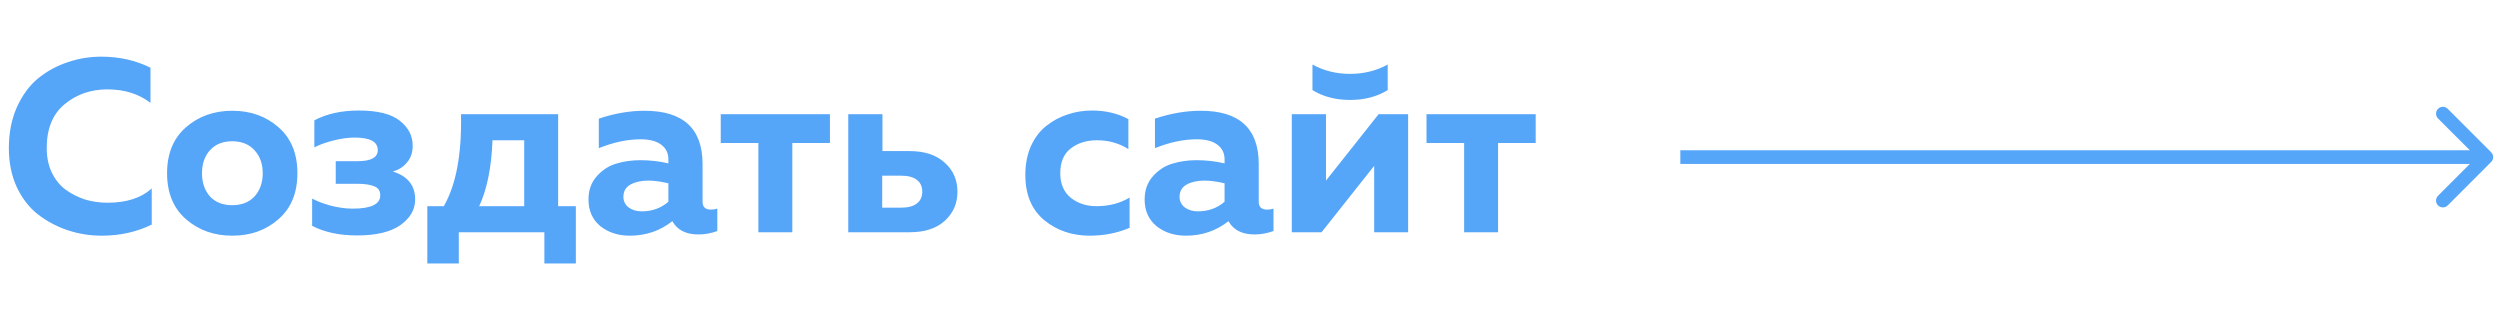 <?xml version="1.0" encoding="UTF-8"?> <svg xmlns="http://www.w3.org/2000/svg" width="183" height="23" viewBox="0 0 183 23" fill="none"> <path d="M0.648 10.844C0.648 9.74 0.84 8.75 1.224 7.874C1.62 6.986 2.136 6.278 2.772 5.75C3.42 5.222 4.14 4.826 4.932 4.562C5.724 4.286 6.552 4.148 7.416 4.148C8.736 4.148 9.936 4.418 11.016 4.958V7.532C10.164 6.872 9.114 6.542 7.866 6.542C6.642 6.542 5.592 6.908 4.716 7.64C3.852 8.36 3.42 9.428 3.42 10.844C3.42 11.516 3.546 12.116 3.798 12.644C4.05 13.16 4.386 13.574 4.806 13.886C5.238 14.198 5.712 14.438 6.228 14.606C6.756 14.762 7.302 14.84 7.866 14.84C9.258 14.84 10.338 14.492 11.106 13.796V16.442C9.99 16.982 8.772 17.252 7.452 17.252C6.588 17.252 5.76 17.12 4.968 16.856C4.176 16.592 3.45 16.208 2.79 15.704C2.142 15.2 1.62 14.528 1.224 13.688C0.84 12.848 0.648 11.9 0.648 10.844ZM13.616 16.046C12.692 15.242 12.23 14.12 12.23 12.68C12.23 11.24 12.692 10.118 13.616 9.314C14.54 8.51 15.668 8.108 17 8.108C18.344 8.108 19.472 8.51 20.384 9.314C21.308 10.118 21.77 11.24 21.77 12.68C21.77 14.12 21.308 15.242 20.384 16.046C19.472 16.85 18.344 17.252 17 17.252C15.668 17.252 14.54 16.85 13.616 16.046ZM18.638 14.372C19.034 13.928 19.232 13.364 19.232 12.68C19.232 11.996 19.034 11.438 18.638 11.006C18.242 10.562 17.696 10.34 17 10.34C16.304 10.34 15.758 10.562 15.362 11.006C14.978 11.438 14.786 11.996 14.786 12.68C14.786 13.364 14.978 13.928 15.362 14.372C15.758 14.804 16.304 15.02 17 15.02C17.696 15.02 18.242 14.804 18.638 14.372ZM30.39 14.606C30.39 15.338 30.03 15.962 29.31 16.478C28.59 16.982 27.534 17.234 26.142 17.234C24.846 17.234 23.748 17 22.848 16.532V14.534C23.196 14.726 23.652 14.9 24.216 15.056C24.78 15.2 25.314 15.272 25.818 15.272C27.162 15.272 27.834 14.948 27.834 14.3C27.834 13.964 27.684 13.742 27.384 13.634C27.096 13.514 26.694 13.454 26.178 13.454H24.576V11.798H26.178C27.162 11.798 27.654 11.528 27.654 10.988C27.654 10.376 27.09 10.07 25.962 10.07C25.482 10.07 24.96 10.142 24.396 10.286C23.832 10.43 23.37 10.598 23.01 10.79V8.81C23.91 8.33 24.996 8.09 26.268 8.09C27.648 8.09 28.65 8.342 29.274 8.846C29.898 9.338 30.21 9.944 30.21 10.664C30.21 11.156 30.072 11.564 29.796 11.888C29.532 12.212 29.184 12.434 28.752 12.554C29.844 12.89 30.39 13.574 30.39 14.606ZM33.584 19.286H31.28V15.092H32.486C33.386 13.532 33.806 11.288 33.746 8.36H40.856V15.092H42.152V19.286H39.848V17H33.584V19.286ZM36.05 10.268C35.978 12.236 35.654 13.844 35.078 15.092H38.372V10.268H36.05ZM51.428 14.768C51.428 15.152 51.633 15.344 52.041 15.344C52.209 15.344 52.364 15.32 52.508 15.272V16.91C52.053 17.078 51.59 17.162 51.123 17.162C50.211 17.162 49.575 16.838 49.215 16.19C48.315 16.898 47.276 17.252 46.1 17.252C45.248 17.252 44.529 17.018 43.941 16.55C43.364 16.07 43.077 15.422 43.077 14.606C43.077 13.922 43.281 13.352 43.688 12.896C44.096 12.44 44.571 12.134 45.111 11.978C45.651 11.81 46.239 11.726 46.874 11.726C47.583 11.726 48.267 11.804 48.926 11.96V11.654C48.926 11.21 48.752 10.856 48.404 10.592C48.056 10.328 47.553 10.196 46.892 10.196C45.932 10.196 44.913 10.412 43.833 10.844V8.684C44.984 8.3 46.1 8.108 47.181 8.108C50.013 8.108 51.428 9.41 51.428 12.014V14.768ZM47.45 13.22C46.934 13.22 46.502 13.316 46.154 13.508C45.806 13.7 45.633 14 45.633 14.408C45.633 14.72 45.758 14.978 46.011 15.182C46.275 15.374 46.599 15.47 46.983 15.47C47.739 15.47 48.386 15.236 48.926 14.768V13.418C48.374 13.286 47.883 13.22 47.45 13.22ZM57.997 17H55.513V10.466H52.759V8.36H60.751V10.466H57.997V17ZM66.593 17H62.093V8.36H64.595V11.06H66.593C67.685 11.06 68.537 11.342 69.149 11.906C69.773 12.458 70.085 13.166 70.085 14.03C70.085 14.894 69.773 15.608 69.149 16.172C68.537 16.724 67.685 17 66.593 17ZM64.577 12.86V15.2H65.981C66.473 15.2 66.851 15.098 67.115 14.894C67.379 14.69 67.511 14.402 67.511 14.03C67.511 13.658 67.379 13.37 67.115 13.166C66.851 12.962 66.473 12.86 65.981 12.86H64.577ZM75.055 12.806C75.055 12.014 75.192 11.306 75.469 10.682C75.757 10.058 76.135 9.566 76.603 9.206C77.07 8.834 77.587 8.558 78.15 8.378C78.715 8.186 79.308 8.09 79.933 8.09C80.928 8.09 81.817 8.3 82.597 8.72V10.916C81.924 10.484 81.156 10.268 80.293 10.268C79.537 10.268 78.9 10.466 78.385 10.862C77.868 11.258 77.611 11.864 77.611 12.68C77.611 13.46 77.868 14.06 78.385 14.48C78.9 14.888 79.525 15.092 80.257 15.092C81.18 15.092 81.99 14.882 82.686 14.462V16.676C81.787 17.06 80.814 17.252 79.77 17.252C78.475 17.252 77.365 16.874 76.441 16.118C75.516 15.35 75.055 14.246 75.055 12.806ZM92.139 14.768C92.139 15.152 92.344 15.344 92.751 15.344C92.919 15.344 93.076 15.32 93.219 15.272V16.91C92.763 17.078 92.302 17.162 91.834 17.162C90.921 17.162 90.285 16.838 89.925 16.19C89.025 16.898 87.987 17.252 86.811 17.252C85.96 17.252 85.24 17.018 84.651 16.55C84.076 16.07 83.787 15.422 83.787 14.606C83.787 13.922 83.992 13.352 84.4 12.896C84.808 12.44 85.281 12.134 85.822 11.978C86.362 11.81 86.95 11.726 87.585 11.726C88.293 11.726 88.978 11.804 89.638 11.96V11.654C89.638 11.21 89.463 10.856 89.115 10.592C88.767 10.328 88.263 10.196 87.603 10.196C86.644 10.196 85.624 10.412 84.543 10.844V8.684C85.695 8.3 86.811 8.108 87.891 8.108C90.724 8.108 92.139 9.41 92.139 12.014V14.768ZM88.162 13.22C87.645 13.22 87.213 13.316 86.865 13.508C86.517 13.7 86.344 14 86.344 14.408C86.344 14.72 86.469 14.978 86.722 15.182C86.986 15.374 87.309 15.47 87.694 15.47C88.45 15.47 89.097 15.236 89.638 14.768V13.418C89.085 13.286 88.594 13.22 88.162 13.22ZM101.58 6.596C100.8 7.076 99.882 7.316 98.826 7.316C97.77 7.316 96.852 7.076 96.072 6.596V4.724C96.9 5.18 97.818 5.408 98.826 5.408C99.834 5.408 100.752 5.18 101.58 4.724V6.596ZM96.738 17H94.56V8.36H97.062V13.22L100.914 8.36H103.074V17H100.59V12.14L96.738 17ZM109.659 17H107.175V10.466H104.421V8.36H112.413V10.466H109.659V17Z" fill="#55A5F8"></path> <path d="M182.354 11.854C182.549 11.658 182.549 11.342 182.354 11.146L179.172 7.964C178.976 7.769 178.66 7.769 178.464 7.964C178.269 8.16 178.269 8.476 178.464 8.672L181.293 11.5L178.464 14.328C178.269 14.524 178.269 14.84 178.464 15.036C178.66 15.231 178.976 15.231 179.172 15.036L182.354 11.854ZM123 12H182V11H123V12Z" fill="#55A5F8"></path> </svg> 